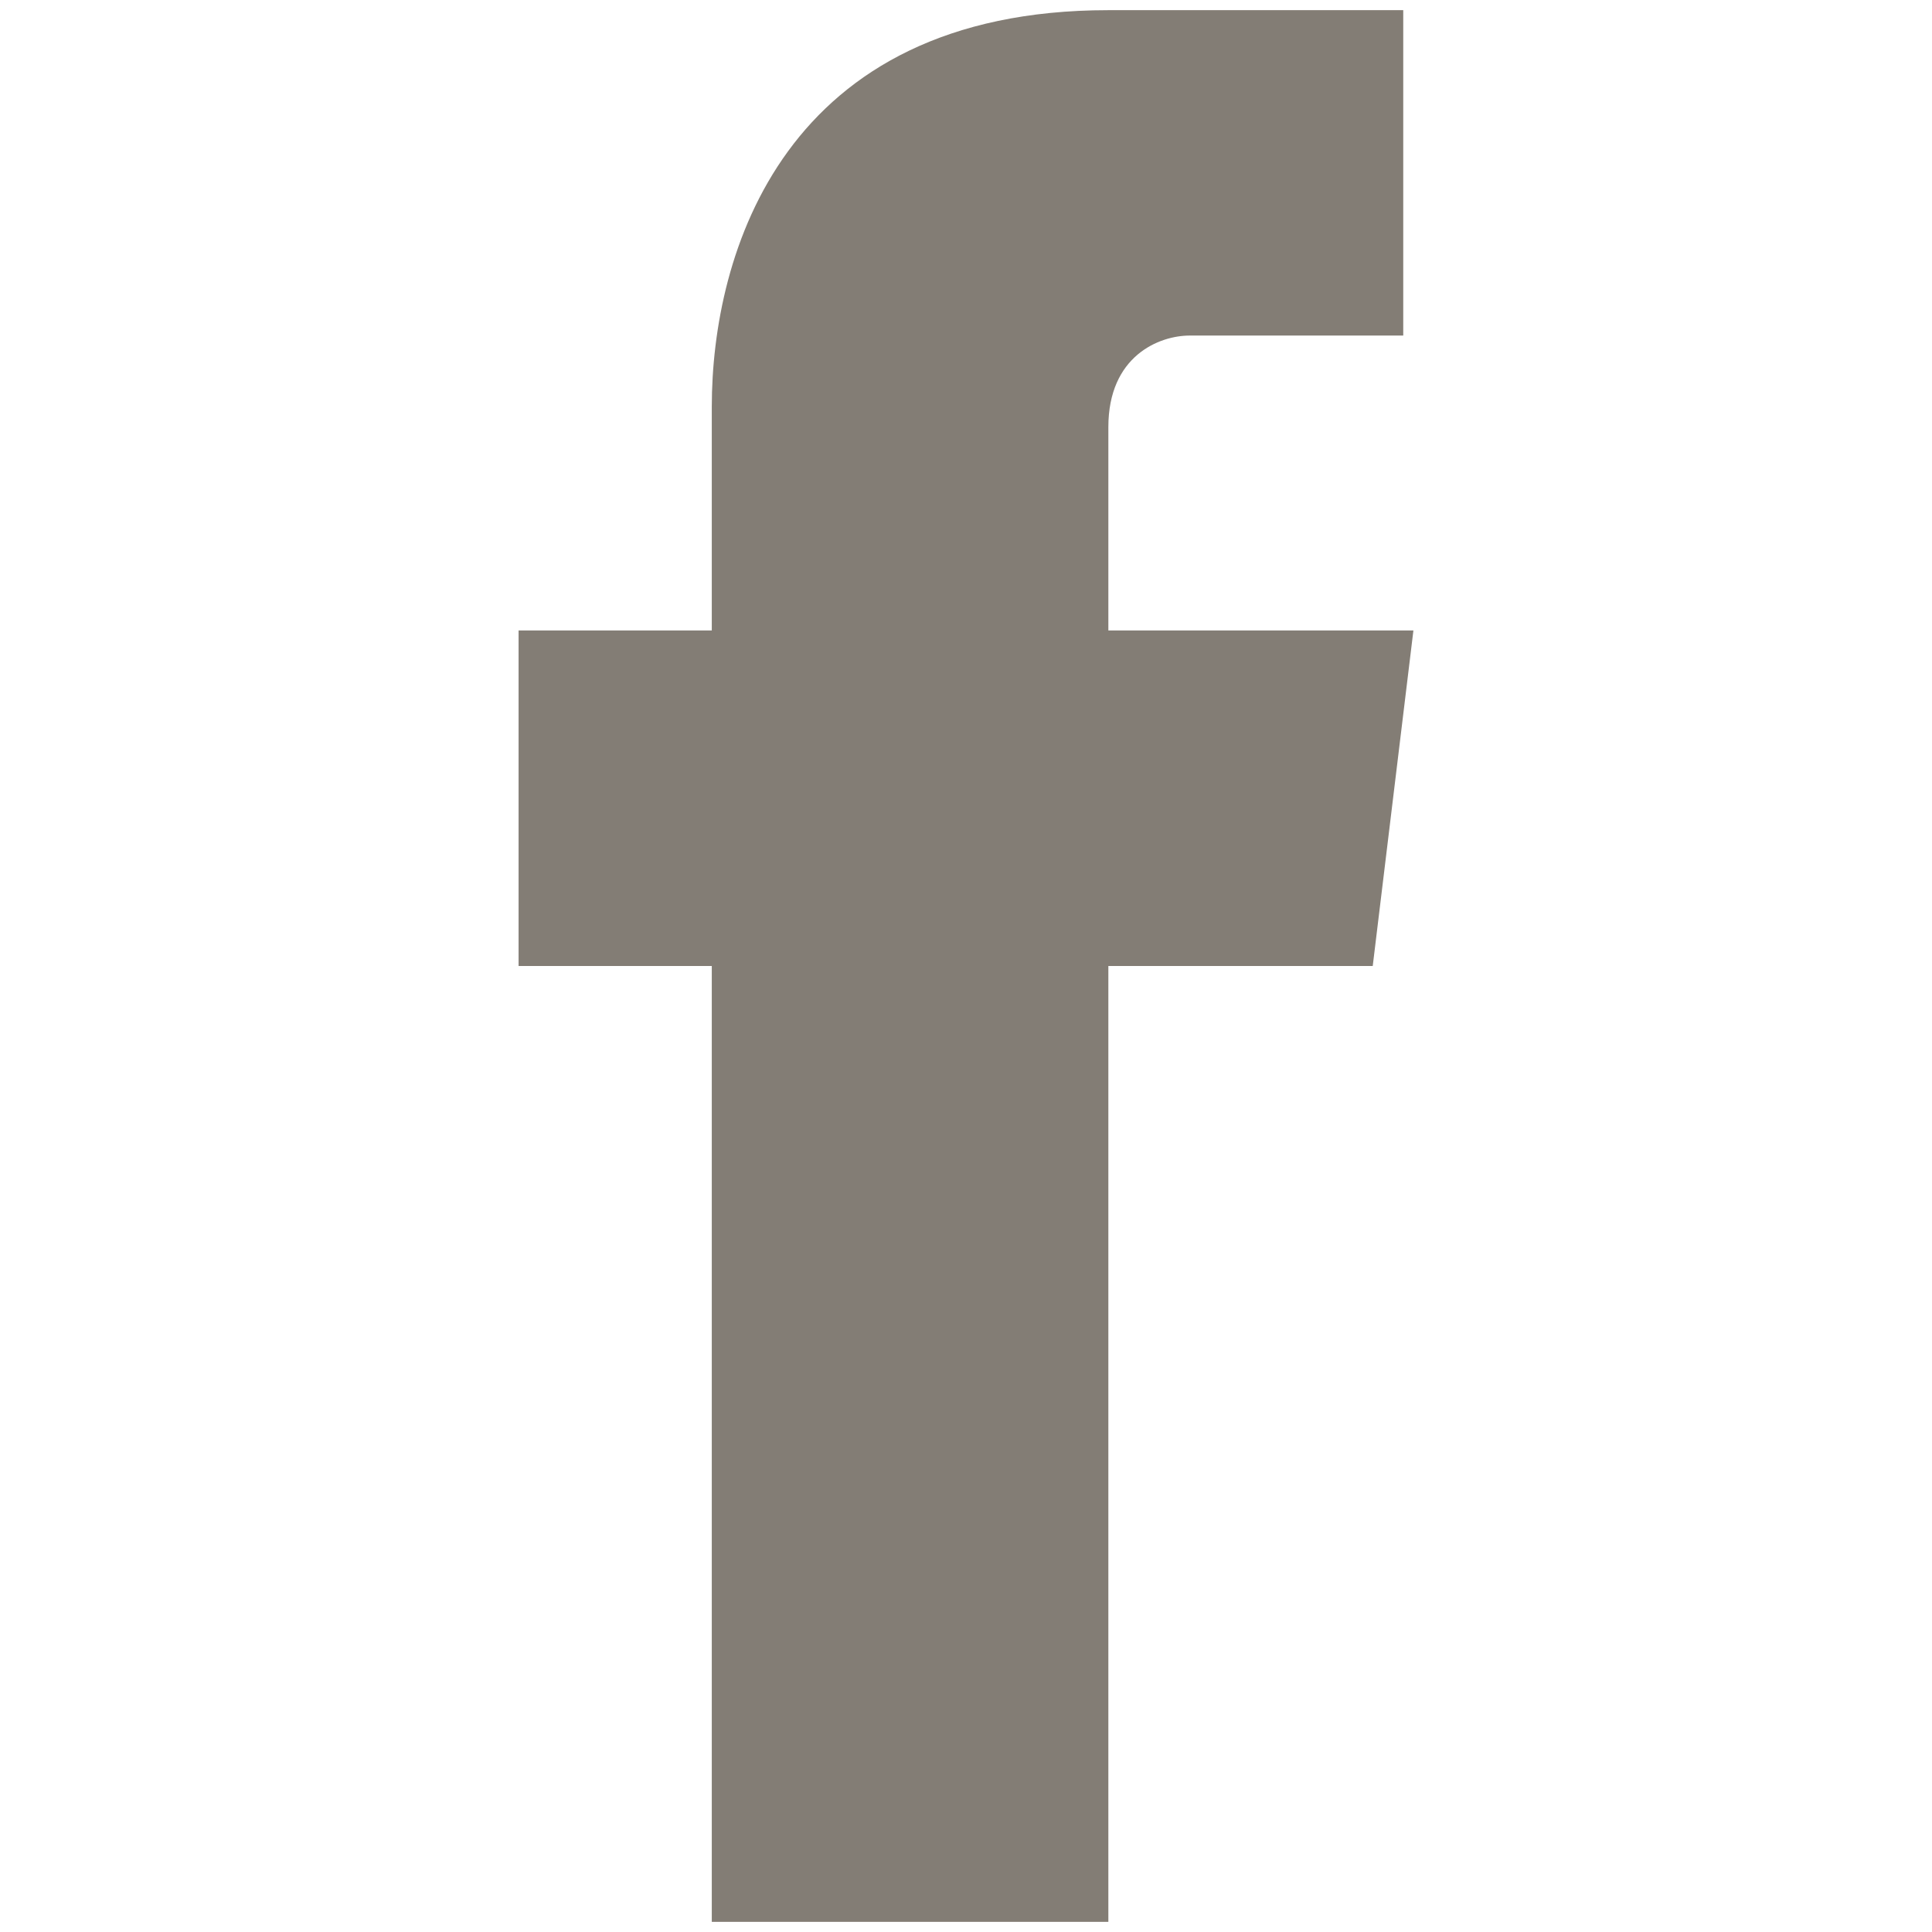 <?xml version="1.0" encoding="utf-8"?>
<!-- Generator: Adobe Illustrator 24.2.0, SVG Export Plug-In . SVG Version: 6.00 Build 0)  -->
<svg version="1.1" id="レイヤー_1" xmlns="http://www.w3.org/2000/svg" xmlns:xlink="http://www.w3.org/1999/xlink" x="0px"
	 y="0px" viewBox="0 0 19 19" style="enable-background:new 0 0 19 19;" xml:space="preserve">
<style type="text/css">
	.st0{fill:#837D75;}
</style>
<path class="st0" d="M13.9,6.2h-3v-2c0-0.7,0.5-0.9,0.8-0.9c0.3,0,2.1,0,2.1,0V0.1l-2.9,0C7.7,0.1,7,2.5,7,4v2.2H5.1v3.3H7
	c0,4.3,0,9.4,0,9.4h3.9c0,0,0-5.2,0-9.4h2.6L13.9,6.2z"/>
</svg>
